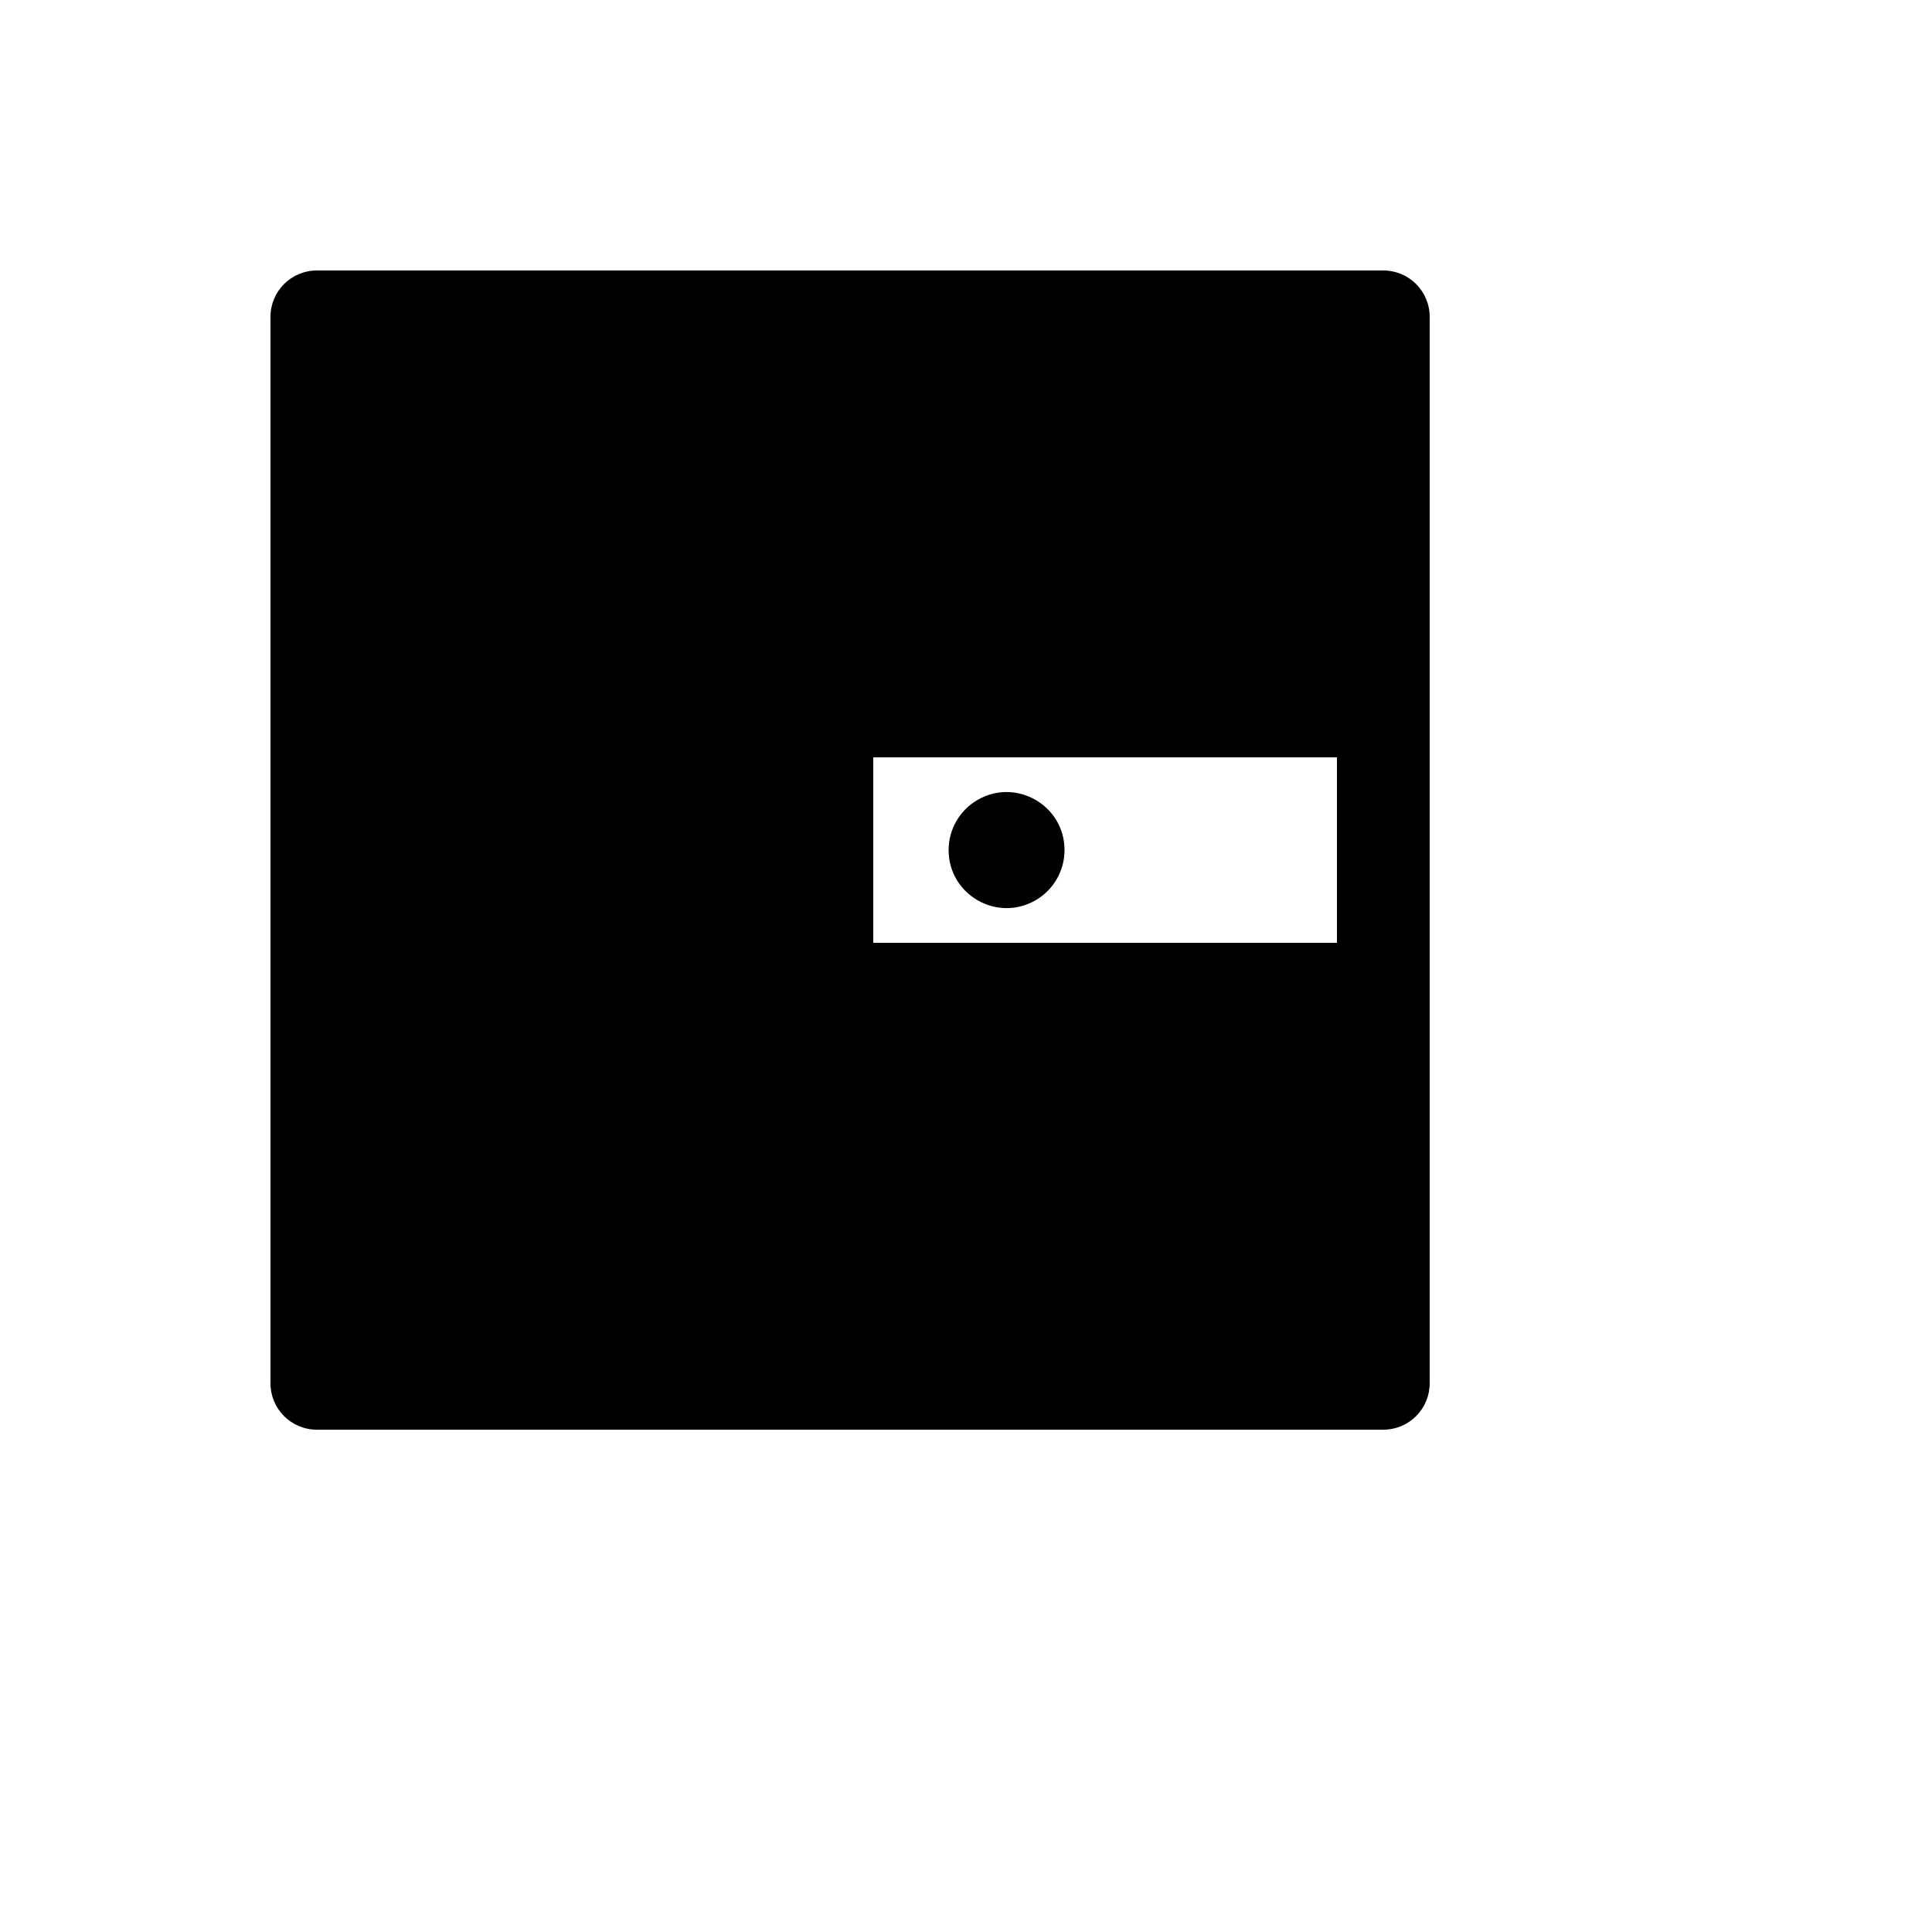 <svg xmlns="http://www.w3.org/2000/svg" version="1.1" xmlns:xlink="http://www.w3.org/1999/xlink" width="100%" height="100%" id="svgWorkerArea" viewBox="-25 -25 625 625" xmlns:idraw="https://idraw.muisca.co" style="background: white;"><defs id="defsdoc"><pattern id="patternBool" x="0" y="0" width="10" height="10" patternUnits="userSpaceOnUse" patternTransform="rotate(35)"><circle cx="5" cy="5" r="4" style="stroke: none;fill: #ff000070;"></circle></pattern></defs><g id="fileImp-572300607" class="cosito"><path id="pathImp-341435886" class="grouped" d="M422.5 62.5C422.5 62.5 77.5 62.5 77.5 62.5 69.203 62.5 62.5 69.203 62.5 77.5 62.5 77.5 62.5 422.5 62.5 422.5 62.5 430.797 69.203 437.5 77.5 437.5 77.5 437.5 422.5 437.5 422.5 437.5 430.797 437.5 437.5 430.797 437.5 422.5 437.5 422.5 437.5 77.5 437.5 77.5 437.5 69.203 430.797 62.5 422.5 62.5 422.5 62.5 422.5 62.5 422.5 62.5M407.5 280C407.5 280 257.5 280 257.5 280 257.5 280 257.5 220 257.5 220 257.5 220 407.5 220 407.5 220 407.5 220 407.5 280 407.5 280 407.5 280 407.5 280 407.5 280M281.875 250C281.875 264.434 297.5 273.455 310 266.238 315.801 262.889 319.375 256.699 319.375 250 319.375 235.566 303.75 226.545 291.25 233.762 285.449 237.111 281.875 243.301 281.875 250 281.875 250 281.875 250 281.875 250"></path></g></svg>